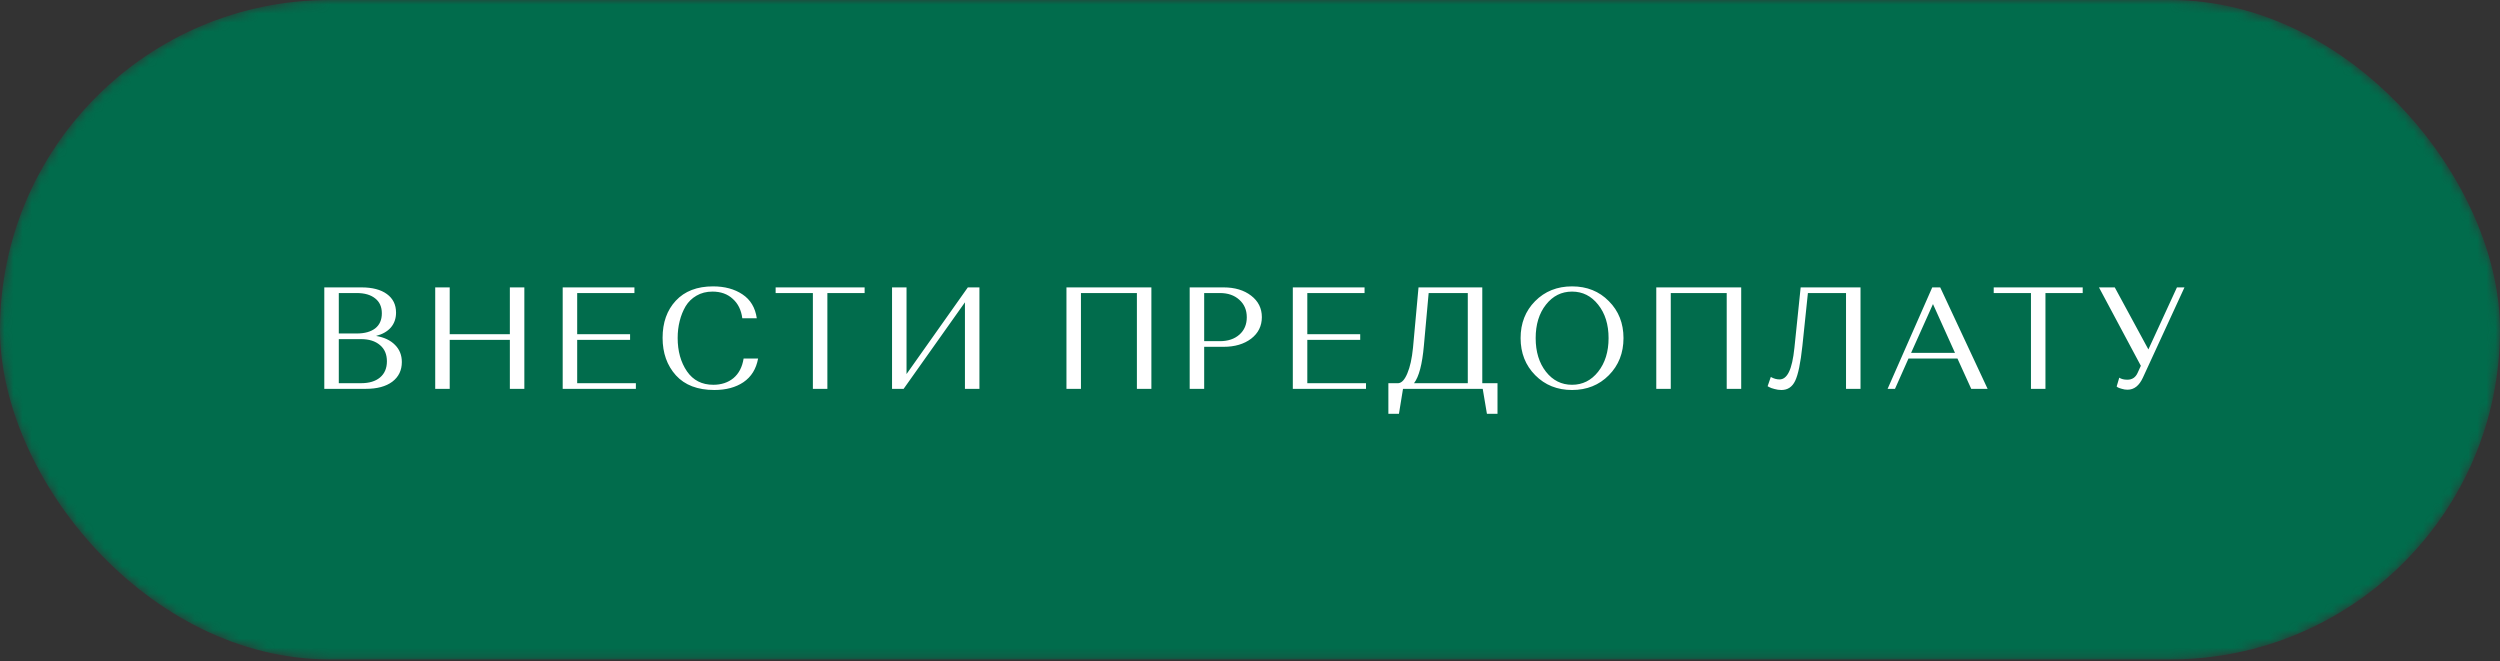 <?xml version="1.0" encoding="UTF-8"?> <svg xmlns="http://www.w3.org/2000/svg" width="276" height="73" viewBox="0 0 276 73" fill="none"><rect x="0" y="0" width="276" height="73" fill="#333333" stroke="none"/> <mask id="mask0_181_2" style="mask-type:alpha" maskUnits="userSpaceOnUse" x="0" y="0" width="276" height="73"> <rect width="276" height="72.8" rx="36.4" fill="#D22D53"></rect> </mask> <g mask="url(#mask0_181_2)"> <rect width="276" height="72.8" rx="36.4" fill="#016C4C"></rect> </g> <path d="M35.803 42.928V31.728H39.899C41.105 31.728 42.043 31.973 42.715 32.464C43.387 32.954 43.723 33.637 43.723 34.512C43.723 35.162 43.531 35.712 43.147 36.16C42.763 36.597 42.219 36.906 41.515 37.088C42.411 37.237 43.11 37.568 43.611 38.08C44.112 38.581 44.363 39.21 44.363 39.968C44.363 40.885 44.011 41.61 43.307 42.144C42.603 42.666 41.633 42.928 40.395 42.928H35.803ZM39.867 37.44H37.403V42.304H39.867C40.752 42.304 41.446 42.096 41.947 41.68C42.459 41.253 42.715 40.656 42.715 39.888C42.715 39.12 42.459 38.522 41.947 38.096C41.435 37.658 40.742 37.44 39.867 37.44ZM39.387 32.352H37.403V36.816H39.403C40.257 36.816 40.928 36.629 41.419 36.256C41.91 35.872 42.155 35.317 42.155 34.592C42.155 33.877 41.91 33.328 41.419 32.944C40.928 32.549 40.251 32.352 39.387 32.352ZM56.288 42.928V37.52H49.648V42.928H48.048V31.728H49.648V36.896H56.288V31.728H57.888V42.928H56.288ZM62.121 42.928V31.728H70.041V32.352H63.721V36.896H69.561V37.52H63.721V42.304H70.201V42.928H62.121ZM82.094 39.584H83.694C83.481 40.736 82.942 41.605 82.078 42.192C81.225 42.768 80.153 43.056 78.862 43.056C77.017 43.056 75.603 42.517 74.622 41.44C73.641 40.352 73.15 38.97 73.15 37.296C73.15 35.61 73.635 34.245 74.606 33.2C75.587 32.144 76.958 31.616 78.718 31.616C80.009 31.616 81.091 31.909 81.966 32.496C82.851 33.082 83.379 33.962 83.55 35.136H81.95C81.833 34.229 81.481 33.514 80.894 32.992C80.318 32.458 79.571 32.192 78.654 32.192C77.993 32.192 77.406 32.341 76.894 32.64C76.393 32.928 75.993 33.317 75.694 33.808C75.406 34.298 75.187 34.842 75.038 35.44C74.889 36.026 74.814 36.65 74.814 37.312C74.814 38.762 75.155 39.989 75.838 40.992C76.521 41.984 77.491 42.48 78.75 42.48C79.635 42.48 80.377 42.234 80.974 41.744C81.571 41.242 81.945 40.522 82.094 39.584ZM85.63 32.352V31.728H95.454V32.352H91.342V42.928H89.742V32.352H85.63ZM99.761 42.928H98.481V31.728H100.081V41.296L106.849 31.728H108.129V42.928H106.529V33.376L99.761 42.928ZM125.513 42.928V32.352H119.337V42.928H117.737V31.728H127.113V42.928H125.513ZM131.341 42.928V31.728H135.085C136.323 31.728 137.336 32.032 138.125 32.64C138.915 33.248 139.309 34.037 139.309 35.008C139.309 35.989 138.915 36.784 138.125 37.392C137.336 37.989 136.323 38.288 135.085 38.288H132.941V42.928H131.341ZM134.685 32.352H132.941V37.664H134.685C135.571 37.664 136.285 37.424 136.829 36.944C137.373 36.464 137.645 35.824 137.645 35.024C137.645 34.224 137.368 33.578 136.813 33.088C136.269 32.597 135.56 32.352 134.685 32.352ZM142.727 42.928V31.728H150.647V32.352H144.327V36.896H150.167V37.52H144.327V42.304H150.807V42.928H142.727ZM153.276 45.68V42.304H154.38C154.753 42.272 155.084 41.909 155.372 41.216C155.67 40.522 155.878 39.578 155.996 38.384L156.604 31.728H163.644V42.304H165.324V45.68H164.156L163.692 42.928H154.892L154.444 45.68H153.276ZM157.196 38.176C157.014 40.224 156.652 41.6 156.108 42.304H162.044V32.352H157.724L157.196 38.176ZM169.49 41.424C168.412 40.336 167.874 38.97 167.874 37.328C167.874 35.685 168.407 34.325 169.474 33.248C170.551 32.16 171.911 31.616 173.554 31.616C175.196 31.616 176.551 32.16 177.618 33.248C178.695 34.325 179.234 35.685 179.234 37.328C179.234 38.97 178.695 40.336 177.618 41.424C176.54 42.512 175.186 43.056 173.554 43.056C171.922 43.056 170.567 42.512 169.49 41.424ZM170.674 33.632C169.916 34.592 169.538 35.824 169.538 37.328C169.538 38.832 169.916 40.069 170.674 41.04C171.431 42 172.391 42.48 173.554 42.48C174.716 42.48 175.676 42 176.434 41.04C177.202 40.069 177.586 38.832 177.586 37.328C177.586 35.824 177.202 34.592 176.434 33.632C175.676 32.672 174.716 32.192 173.554 32.192C172.391 32.192 171.431 32.672 170.674 33.632ZM190.629 42.928V32.352H184.453V42.928H182.853V31.728H192.229V42.928H190.629ZM205.401 31.728V42.928H203.801V32.352H199.593L198.985 38.176C198.782 40.074 198.516 41.365 198.185 42.048C197.865 42.72 197.358 43.056 196.665 43.056C196.409 43.056 196.153 43.018 195.897 42.944C195.641 42.88 195.449 42.81 195.321 42.736L195.145 42.64L195.497 41.616C195.817 41.797 196.137 41.888 196.457 41.888C196.884 41.888 197.23 41.616 197.497 41.072C197.774 40.517 197.977 39.621 198.105 38.384L198.793 31.728H205.401ZM217.624 42.928L216.104 39.584H210.696L209.208 42.928H208.392L213.32 31.728H214.2L219.432 42.928H217.624ZM213.4 33.568L210.984 38.96H215.832L213.4 33.568ZM220.106 32.352V31.728H229.93V32.352H225.818V42.928H224.218V32.352H220.106ZM233.47 31.728L237.182 38.576L240.334 31.728H241.166L236.574 41.696C236.168 42.581 235.603 43.024 234.878 43.024C234.664 43.024 234.456 42.992 234.254 42.928C234.051 42.874 233.902 42.821 233.806 42.768L233.678 42.672L233.966 41.696C234.19 41.845 234.488 41.92 234.862 41.92C235.395 41.92 235.774 41.664 235.998 41.152L236.35 40.384L231.726 31.728H233.47Z" fill="white"></path> </svg> 
